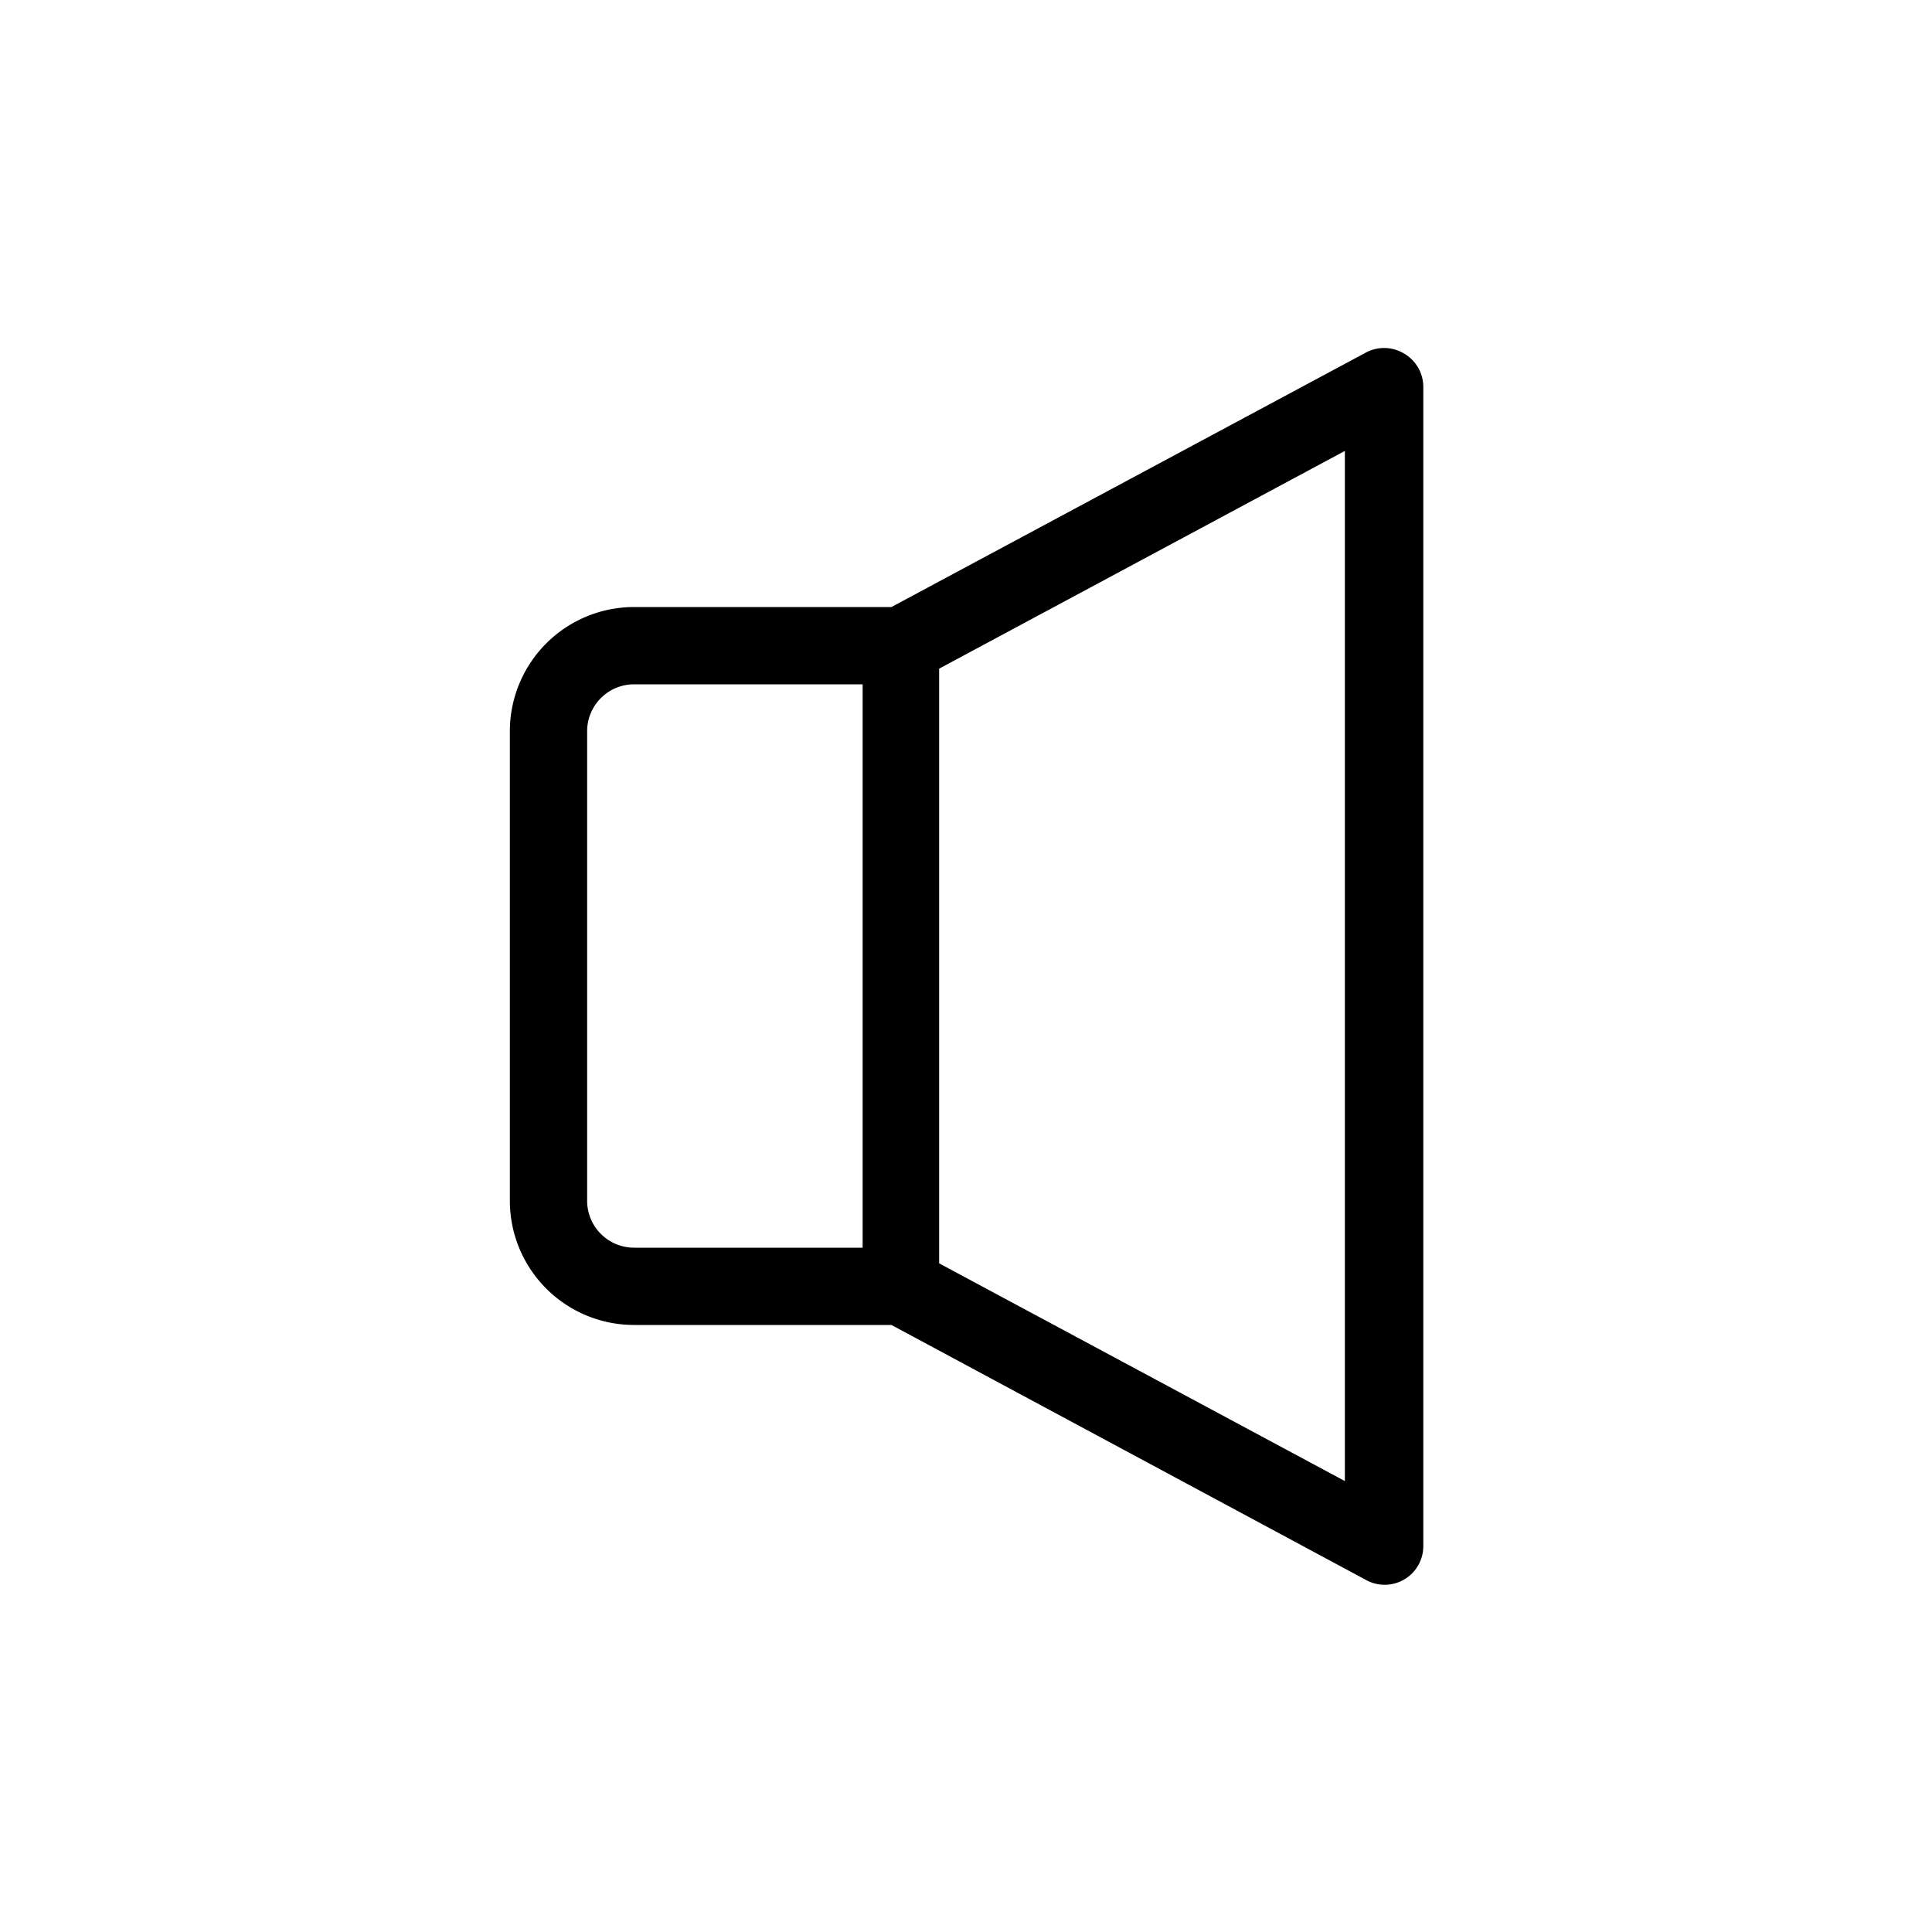 <?xml version="1.0" ?><!-- Uploaded to: SVG Repo, www.svgrepo.com, Generator: SVG Repo Mixer Tools -->
<svg fill="#000000" width="800px" height="800px" viewBox="0 0 100 100" data-name="Layer 1" id="Layer_1" xmlns="http://www.w3.org/2000/svg"><title/><path d="M72.64,18.28a2,2,0,0,0-2,0L46.14,31.42H32.82a6.43,6.43,0,0,0-6.43,6.43v24.3a6.43,6.43,0,0,0,6.43,6.43H46.14L70.67,81.76a2,2,0,0,0,2,0,2,2,0,0,0,1-1.72V20A2,2,0,0,0,72.64,18.28ZM30.39,62.15V37.85a2.43,2.43,0,0,1,2.43-2.43H44.65V64.58H32.82A2.43,2.43,0,0,1,30.39,62.15ZM69.61,76.66l-21-11.27V34.61l21-11.27Z"/></svg>